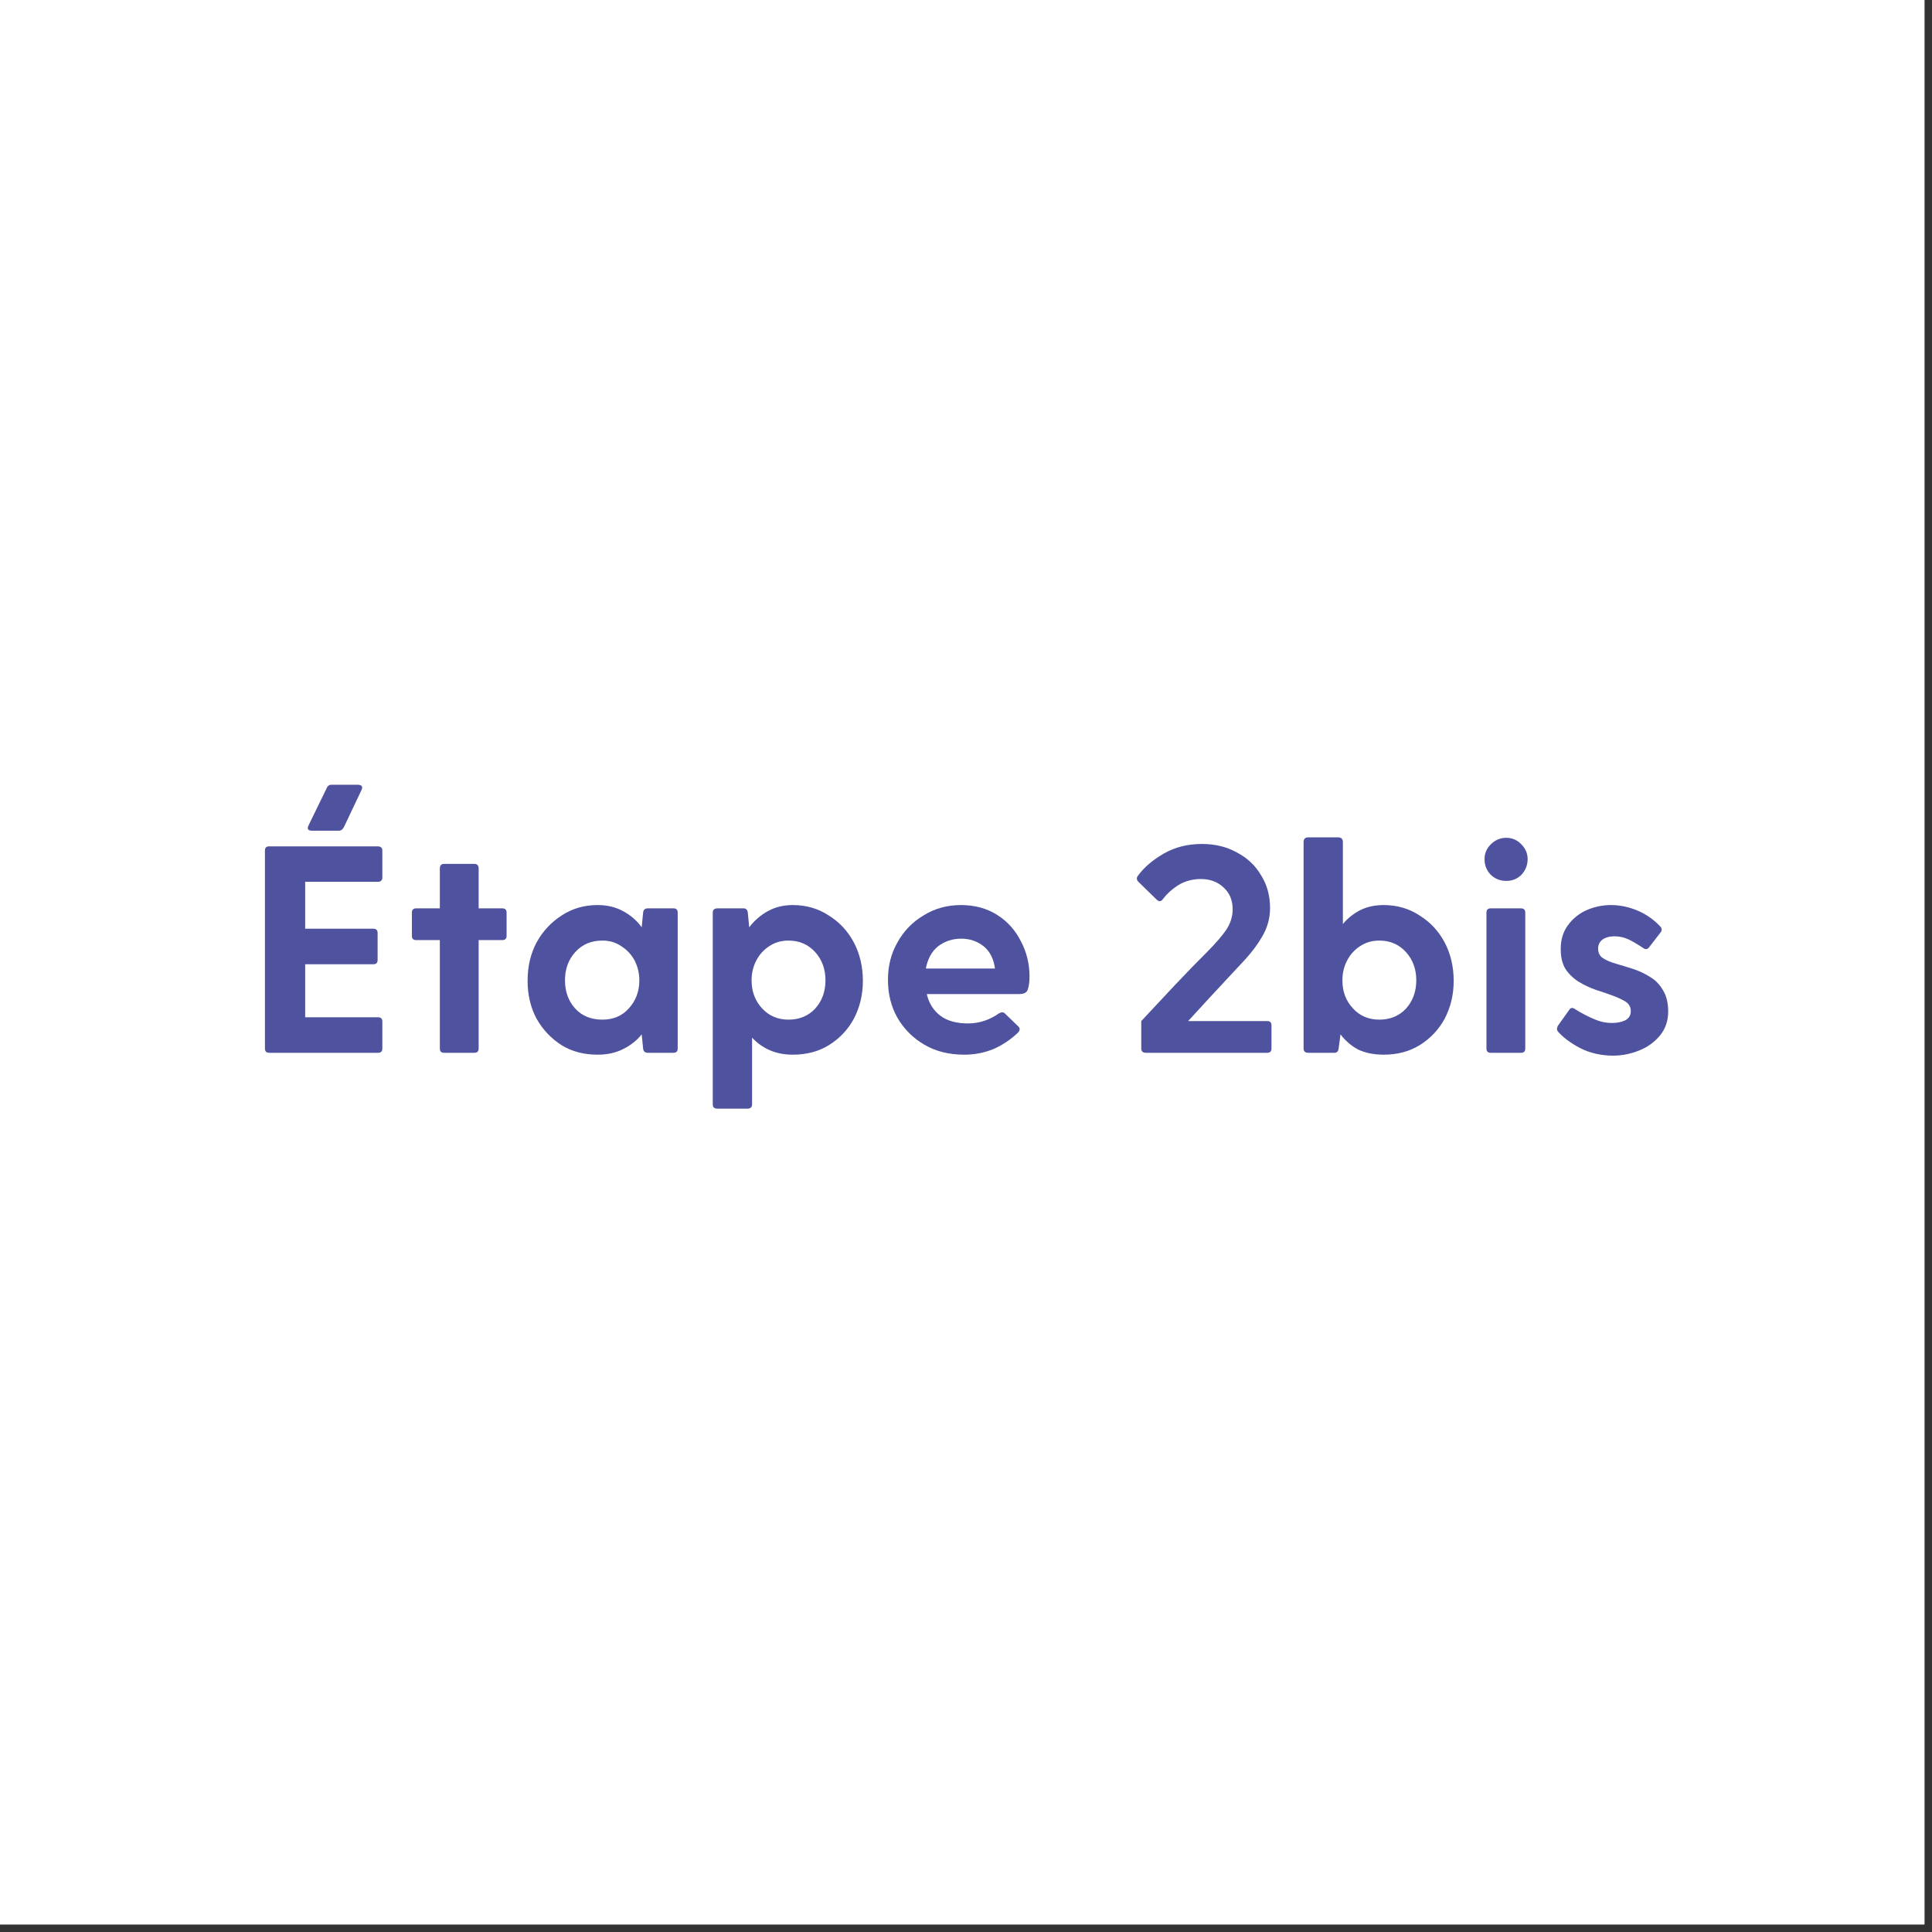 <svg xmlns="http://www.w3.org/2000/svg" xmlns:xlink="http://www.w3.org/1999/xlink" width="85" zoomAndPan="magnify" viewBox="0 0 63.75 63.75" height="85" preserveAspectRatio="xMidYMid meet" version="1.2"><rect x="0" y="0" width="63.75" height="63.75" fill="#333333" stroke="none"/><defs><clipPath id="68adbcaf03"><path d="M 0 0 L 63.5 0 L 63.5 63.5 L 0 63.5 Z M 0 0 "/></clipPath></defs><g id="d392d8952f"><g clip-rule="nonzero" clip-path="url(#68adbcaf03)"><path style=" stroke:none;fill-rule:nonzero;fill:#ffffff;fill-opacity:1;" d="M 0 0 L 63.5 0 L 63.5 63.5 L 0 63.5 Z M 0 0 "/><path style=" stroke:none;fill-rule:nonzero;fill:#ffffff;fill-opacity:1;" d="M 0 0 L 63.5 0 L 63.5 63.5 L 0 63.5 Z M 0 0 "/></g><g style="fill:#4f539f;fill-opacity:1;"><g transform="translate(8.054, 34.739)"><path style="stroke:none" d="M 3.75 -8.844 C 3.883 -8.844 3.926 -8.785 3.875 -8.672 L 3.297 -7.453 C 3.254 -7.367 3.195 -7.328 3.125 -7.328 L 2.25 -7.328 C 2.113 -7.328 2.07 -7.383 2.125 -7.5 L 2.719 -8.719 C 2.75 -8.801 2.801 -8.844 2.875 -8.844 Z M 4.422 -1.172 C 4.516 -1.172 4.562 -1.125 4.562 -1.031 L 4.562 -0.141 C 4.562 -0.047 4.516 0 4.422 0 L 0.828 0 C 0.734 0 0.688 -0.047 0.688 -0.141 L 0.688 -6.672 C 0.688 -6.766 0.734 -6.812 0.828 -6.812 L 4.406 -6.812 C 4.508 -6.812 4.562 -6.766 4.562 -6.672 L 4.562 -5.781 C 4.562 -5.688 4.508 -5.641 4.406 -5.641 L 2.016 -5.641 L 2.016 -4.094 L 4.266 -4.094 C 4.359 -4.094 4.406 -4.047 4.406 -3.953 L 4.406 -3.062 C 4.406 -2.969 4.359 -2.922 4.266 -2.922 L 2.016 -2.922 L 2.016 -1.172 Z M 4.422 -1.172 "/></g></g><g style="fill:#4f539f;fill-opacity:1;"><g transform="translate(13.247, 34.739)"><path style="stroke:none" d="M 3.328 -4.766 C 3.422 -4.766 3.469 -4.719 3.469 -4.625 L 3.469 -3.859 C 3.469 -3.766 3.422 -3.719 3.328 -3.719 L 2.547 -3.719 L 2.547 -0.141 C 2.547 -0.047 2.5 0 2.406 0 L 1.406 0 C 1.312 0 1.266 -0.047 1.266 -0.141 L 1.266 -3.719 L 0.484 -3.719 C 0.391 -3.719 0.344 -3.766 0.344 -3.859 L 0.344 -4.625 C 0.344 -4.719 0.391 -4.766 0.484 -4.766 L 1.266 -4.766 L 1.266 -6.078 C 1.266 -6.18 1.312 -6.234 1.406 -6.234 L 2.406 -6.234 C 2.5 -6.234 2.547 -6.18 2.547 -6.078 L 2.547 -4.766 Z M 3.328 -4.766 "/></g></g><g style="fill:#4f539f;fill-opacity:1;"><g transform="translate(16.971, 34.739)"><path style="stroke:none" d="M 5.25 -4.766 C 5.344 -4.766 5.391 -4.719 5.391 -4.625 L 5.391 -0.141 C 5.391 -0.047 5.344 0 5.25 0 L 4.406 0 C 4.312 0 4.258 -0.047 4.25 -0.141 L 4.203 -0.609 C 4.047 -0.41 3.844 -0.25 3.594 -0.125 C 3.352 0 3.07 0.062 2.75 0.062 C 2.301 0.062 1.906 -0.039 1.562 -0.25 C 1.219 -0.469 0.941 -0.758 0.734 -1.125 C 0.535 -1.5 0.438 -1.914 0.438 -2.375 C 0.438 -2.844 0.535 -3.266 0.734 -3.641 C 0.941 -4.016 1.219 -4.312 1.562 -4.531 C 1.906 -4.758 2.301 -4.875 2.75 -4.875 C 3.07 -4.875 3.352 -4.805 3.594 -4.672 C 3.844 -4.535 4.047 -4.359 4.203 -4.141 L 4.25 -4.625 C 4.258 -4.719 4.312 -4.766 4.406 -4.766 Z M 2.906 -1.094 C 3.27 -1.094 3.562 -1.219 3.781 -1.469 C 4.008 -1.719 4.125 -2.023 4.125 -2.391 C 4.125 -2.629 4.07 -2.848 3.969 -3.047 C 3.863 -3.242 3.719 -3.398 3.531 -3.516 C 3.352 -3.641 3.145 -3.703 2.906 -3.703 C 2.539 -3.703 2.242 -3.578 2.016 -3.328 C 1.785 -3.078 1.672 -2.766 1.672 -2.391 C 1.672 -2.016 1.785 -1.703 2.016 -1.453 C 2.242 -1.211 2.539 -1.094 2.906 -1.094 Z M 2.906 -1.094 "/></g></g><g style="fill:#4f539f;fill-opacity:1;"><g transform="translate(22.941, 34.739)"><path style="stroke:none" d="M 3.219 -4.875 C 3.664 -4.875 4.062 -4.758 4.406 -4.531 C 4.758 -4.312 5.035 -4.016 5.234 -3.641 C 5.43 -3.266 5.531 -2.844 5.531 -2.375 C 5.531 -1.914 5.43 -1.5 5.234 -1.125 C 5.035 -0.758 4.758 -0.469 4.406 -0.25 C 4.062 -0.039 3.664 0.062 3.219 0.062 C 2.926 0.062 2.664 0.008 2.438 -0.094 C 2.219 -0.195 2.031 -0.332 1.875 -0.5 L 1.875 1.703 C 1.875 1.797 1.82 1.844 1.719 1.844 L 0.734 1.844 C 0.629 1.844 0.578 1.797 0.578 1.703 L 0.578 -4.625 C 0.578 -4.719 0.629 -4.766 0.734 -4.766 L 1.594 -4.766 C 1.676 -4.766 1.723 -4.719 1.734 -4.625 L 1.781 -4.141 C 1.945 -4.359 2.148 -4.535 2.391 -4.672 C 2.629 -4.805 2.906 -4.875 3.219 -4.875 Z M 3.078 -1.094 C 3.43 -1.094 3.723 -1.211 3.953 -1.453 C 4.18 -1.703 4.297 -2.016 4.297 -2.391 C 4.297 -2.766 4.18 -3.078 3.953 -3.328 C 3.723 -3.578 3.43 -3.703 3.078 -3.703 C 2.836 -3.703 2.625 -3.641 2.438 -3.516 C 2.258 -3.398 2.117 -3.242 2.016 -3.047 C 1.91 -2.848 1.859 -2.629 1.859 -2.391 C 1.859 -2.023 1.973 -1.719 2.203 -1.469 C 2.43 -1.219 2.723 -1.094 3.078 -1.094 Z M 3.078 -1.094 "/></g></g><g style="fill:#4f539f;fill-opacity:1;"><g transform="translate(28.862, 34.739)"><path style="stroke:none" d="M 5.109 -2.516 C 5.109 -2.328 5.086 -2.18 5.047 -2.078 C 5.016 -1.984 4.922 -1.938 4.766 -1.938 L 1.719 -1.938 C 1.789 -1.633 1.941 -1.395 2.172 -1.219 C 2.398 -1.051 2.703 -0.969 3.078 -0.969 C 3.441 -0.969 3.781 -1.078 4.094 -1.297 C 4.176 -1.348 4.242 -1.348 4.297 -1.297 L 4.734 -0.875 C 4.805 -0.812 4.801 -0.738 4.719 -0.656 C 4.488 -0.438 4.223 -0.258 3.922 -0.125 C 3.617 0 3.297 0.062 2.953 0.062 C 2.453 0.062 2.016 -0.047 1.641 -0.266 C 1.266 -0.484 0.969 -0.781 0.75 -1.156 C 0.539 -1.531 0.438 -1.945 0.438 -2.406 C 0.438 -2.863 0.539 -3.273 0.75 -3.641 C 0.957 -4.016 1.242 -4.312 1.609 -4.531 C 1.973 -4.758 2.383 -4.875 2.844 -4.875 C 3.301 -4.875 3.703 -4.766 4.047 -4.547 C 4.391 -4.328 4.648 -4.035 4.828 -3.672 C 5.016 -3.316 5.109 -2.93 5.109 -2.516 Z M 2.859 -3.766 C 2.566 -3.766 2.312 -3.68 2.094 -3.516 C 1.883 -3.348 1.75 -3.102 1.688 -2.781 L 3.969 -2.781 C 3.926 -3.102 3.801 -3.348 3.594 -3.516 C 3.383 -3.68 3.141 -3.766 2.859 -3.766 Z M 2.859 -3.766 "/></g></g><g style="fill:#4f539f;fill-opacity:1;"><g transform="translate(34.405, 34.739)"><path style="stroke:none" d=""/></g></g><g style="fill:#4f539f;fill-opacity:1;"><g transform="translate(37.127, 34.739)"><path style="stroke:none" d="M 4.688 -1.047 C 4.781 -1.047 4.828 -1 4.828 -0.906 L 4.828 -0.141 C 4.828 -0.047 4.781 0 4.688 0 L 0.688 0 C 0.582 0 0.531 -0.047 0.531 -0.141 L 0.531 -1.047 L 1.641 -2.234 C 2.055 -2.672 2.406 -3.031 2.688 -3.312 C 2.969 -3.594 3.18 -3.836 3.328 -4.047 C 3.473 -4.266 3.547 -4.492 3.547 -4.734 C 3.547 -5.035 3.445 -5.273 3.25 -5.453 C 3.051 -5.641 2.801 -5.734 2.5 -5.734 C 2.219 -5.734 1.969 -5.664 1.75 -5.531 C 1.539 -5.395 1.375 -5.242 1.25 -5.078 C 1.188 -4.984 1.113 -4.977 1.031 -5.062 L 0.438 -5.641 C 0.375 -5.703 0.367 -5.77 0.422 -5.844 C 0.629 -6.125 0.914 -6.367 1.281 -6.578 C 1.645 -6.785 2.062 -6.891 2.531 -6.891 C 2.969 -6.891 3.352 -6.797 3.688 -6.609 C 4.031 -6.43 4.297 -6.18 4.484 -5.859 C 4.68 -5.547 4.781 -5.188 4.781 -4.781 C 4.781 -4.438 4.691 -4.117 4.516 -3.828 C 4.348 -3.535 4.113 -3.234 3.812 -2.922 C 3.52 -2.609 3.172 -2.234 2.766 -1.797 L 2.078 -1.047 Z M 4.688 -1.047 "/></g></g><g style="fill:#4f539f;fill-opacity:1;"><g transform="translate(42.436, 34.739)"><path style="stroke:none" d="M 3.219 -4.875 C 3.664 -4.875 4.062 -4.758 4.406 -4.531 C 4.758 -4.312 5.035 -4.016 5.234 -3.641 C 5.43 -3.266 5.531 -2.844 5.531 -2.375 C 5.531 -1.914 5.43 -1.5 5.234 -1.125 C 5.035 -0.758 4.758 -0.469 4.406 -0.25 C 4.062 -0.039 3.664 0.062 3.219 0.062 C 2.895 0.062 2.613 0.004 2.375 -0.109 C 2.145 -0.234 1.953 -0.398 1.797 -0.609 L 1.734 -0.141 C 1.723 -0.047 1.676 0 1.594 0 L 0.734 0 C 0.629 0 0.578 -0.047 0.578 -0.141 L 0.578 -6.953 C 0.578 -7.055 0.629 -7.109 0.734 -7.109 L 1.719 -7.109 C 1.82 -7.109 1.875 -7.055 1.875 -6.953 L 1.875 -4.25 C 2.031 -4.438 2.219 -4.586 2.438 -4.703 C 2.664 -4.816 2.926 -4.875 3.219 -4.875 Z M 3.078 -1.094 C 3.43 -1.094 3.723 -1.211 3.953 -1.453 C 4.18 -1.703 4.297 -2.016 4.297 -2.391 C 4.297 -2.766 4.18 -3.078 3.953 -3.328 C 3.723 -3.578 3.43 -3.703 3.078 -3.703 C 2.836 -3.703 2.625 -3.641 2.438 -3.516 C 2.258 -3.398 2.117 -3.242 2.016 -3.047 C 1.91 -2.848 1.859 -2.629 1.859 -2.391 C 1.859 -2.023 1.973 -1.719 2.203 -1.469 C 2.43 -1.219 2.723 -1.094 3.078 -1.094 Z M 3.078 -1.094 "/></g></g><g style="fill:#4f539f;fill-opacity:1;"><g transform="translate(48.407, 34.739)"><path style="stroke:none" d="M 1.297 -5.672 C 1.098 -5.672 0.926 -5.738 0.781 -5.875 C 0.645 -6.02 0.578 -6.191 0.578 -6.391 C 0.578 -6.578 0.645 -6.738 0.781 -6.875 C 0.926 -7.02 1.098 -7.094 1.297 -7.094 C 1.492 -7.094 1.66 -7.02 1.797 -6.875 C 1.93 -6.738 2 -6.578 2 -6.391 C 2 -6.191 1.93 -6.02 1.797 -5.875 C 1.66 -5.738 1.492 -5.672 1.297 -5.672 Z M 0.641 -4.625 C 0.641 -4.719 0.688 -4.766 0.781 -4.766 L 1.781 -4.766 C 1.875 -4.766 1.922 -4.719 1.922 -4.625 L 1.922 -0.141 C 1.922 -0.047 1.875 0 1.781 0 L 0.781 0 C 0.688 0 0.641 -0.047 0.641 -0.141 Z M 0.641 -4.625 "/></g></g><g style="fill:#4f539f;fill-opacity:1;"><g transform="translate(50.983, 34.739)"><path style="stroke:none" d="M 1.75 -3.438 C 1.75 -3.301 1.801 -3.195 1.906 -3.125 C 2.02 -3.051 2.164 -2.988 2.344 -2.938 C 2.531 -2.883 2.719 -2.828 2.906 -2.766 C 3.102 -2.703 3.289 -2.613 3.469 -2.5 C 3.645 -2.395 3.785 -2.25 3.891 -2.062 C 4.004 -1.883 4.062 -1.648 4.062 -1.359 C 4.062 -1.055 3.973 -0.797 3.797 -0.578 C 3.617 -0.359 3.391 -0.191 3.109 -0.078 C 2.828 0.035 2.539 0.094 2.25 0.094 C 1.844 0.094 1.477 0.008 1.156 -0.156 C 0.844 -0.32 0.598 -0.504 0.422 -0.703 C 0.398 -0.734 0.391 -0.766 0.391 -0.797 C 0.398 -0.836 0.41 -0.867 0.422 -0.891 L 0.812 -1.438 C 0.863 -1.5 0.93 -1.492 1.016 -1.422 C 1.223 -1.297 1.426 -1.191 1.625 -1.109 C 1.82 -1.023 2.016 -0.984 2.203 -0.984 C 2.359 -0.984 2.5 -1.008 2.625 -1.062 C 2.758 -1.125 2.828 -1.227 2.828 -1.375 C 2.828 -1.508 2.77 -1.613 2.656 -1.688 C 2.539 -1.758 2.395 -1.828 2.219 -1.891 C 2.051 -1.953 1.867 -2.016 1.672 -2.078 C 1.473 -2.148 1.285 -2.238 1.109 -2.344 C 0.93 -2.457 0.785 -2.598 0.672 -2.766 C 0.566 -2.941 0.516 -3.16 0.516 -3.422 C 0.516 -3.734 0.594 -3.992 0.75 -4.203 C 0.906 -4.422 1.109 -4.586 1.359 -4.703 C 1.617 -4.816 1.891 -4.875 2.172 -4.875 C 2.473 -4.875 2.77 -4.812 3.062 -4.688 C 3.352 -4.562 3.602 -4.383 3.812 -4.156 C 3.863 -4.094 3.859 -4.023 3.797 -3.953 L 3.422 -3.469 C 3.367 -3.406 3.301 -3.406 3.219 -3.469 C 3.031 -3.594 2.867 -3.688 2.734 -3.75 C 2.598 -3.812 2.445 -3.844 2.281 -3.844 C 2.125 -3.844 1.992 -3.805 1.891 -3.734 C 1.797 -3.66 1.75 -3.562 1.75 -3.438 Z M 1.75 -3.438 "/></g></g></g></svg>